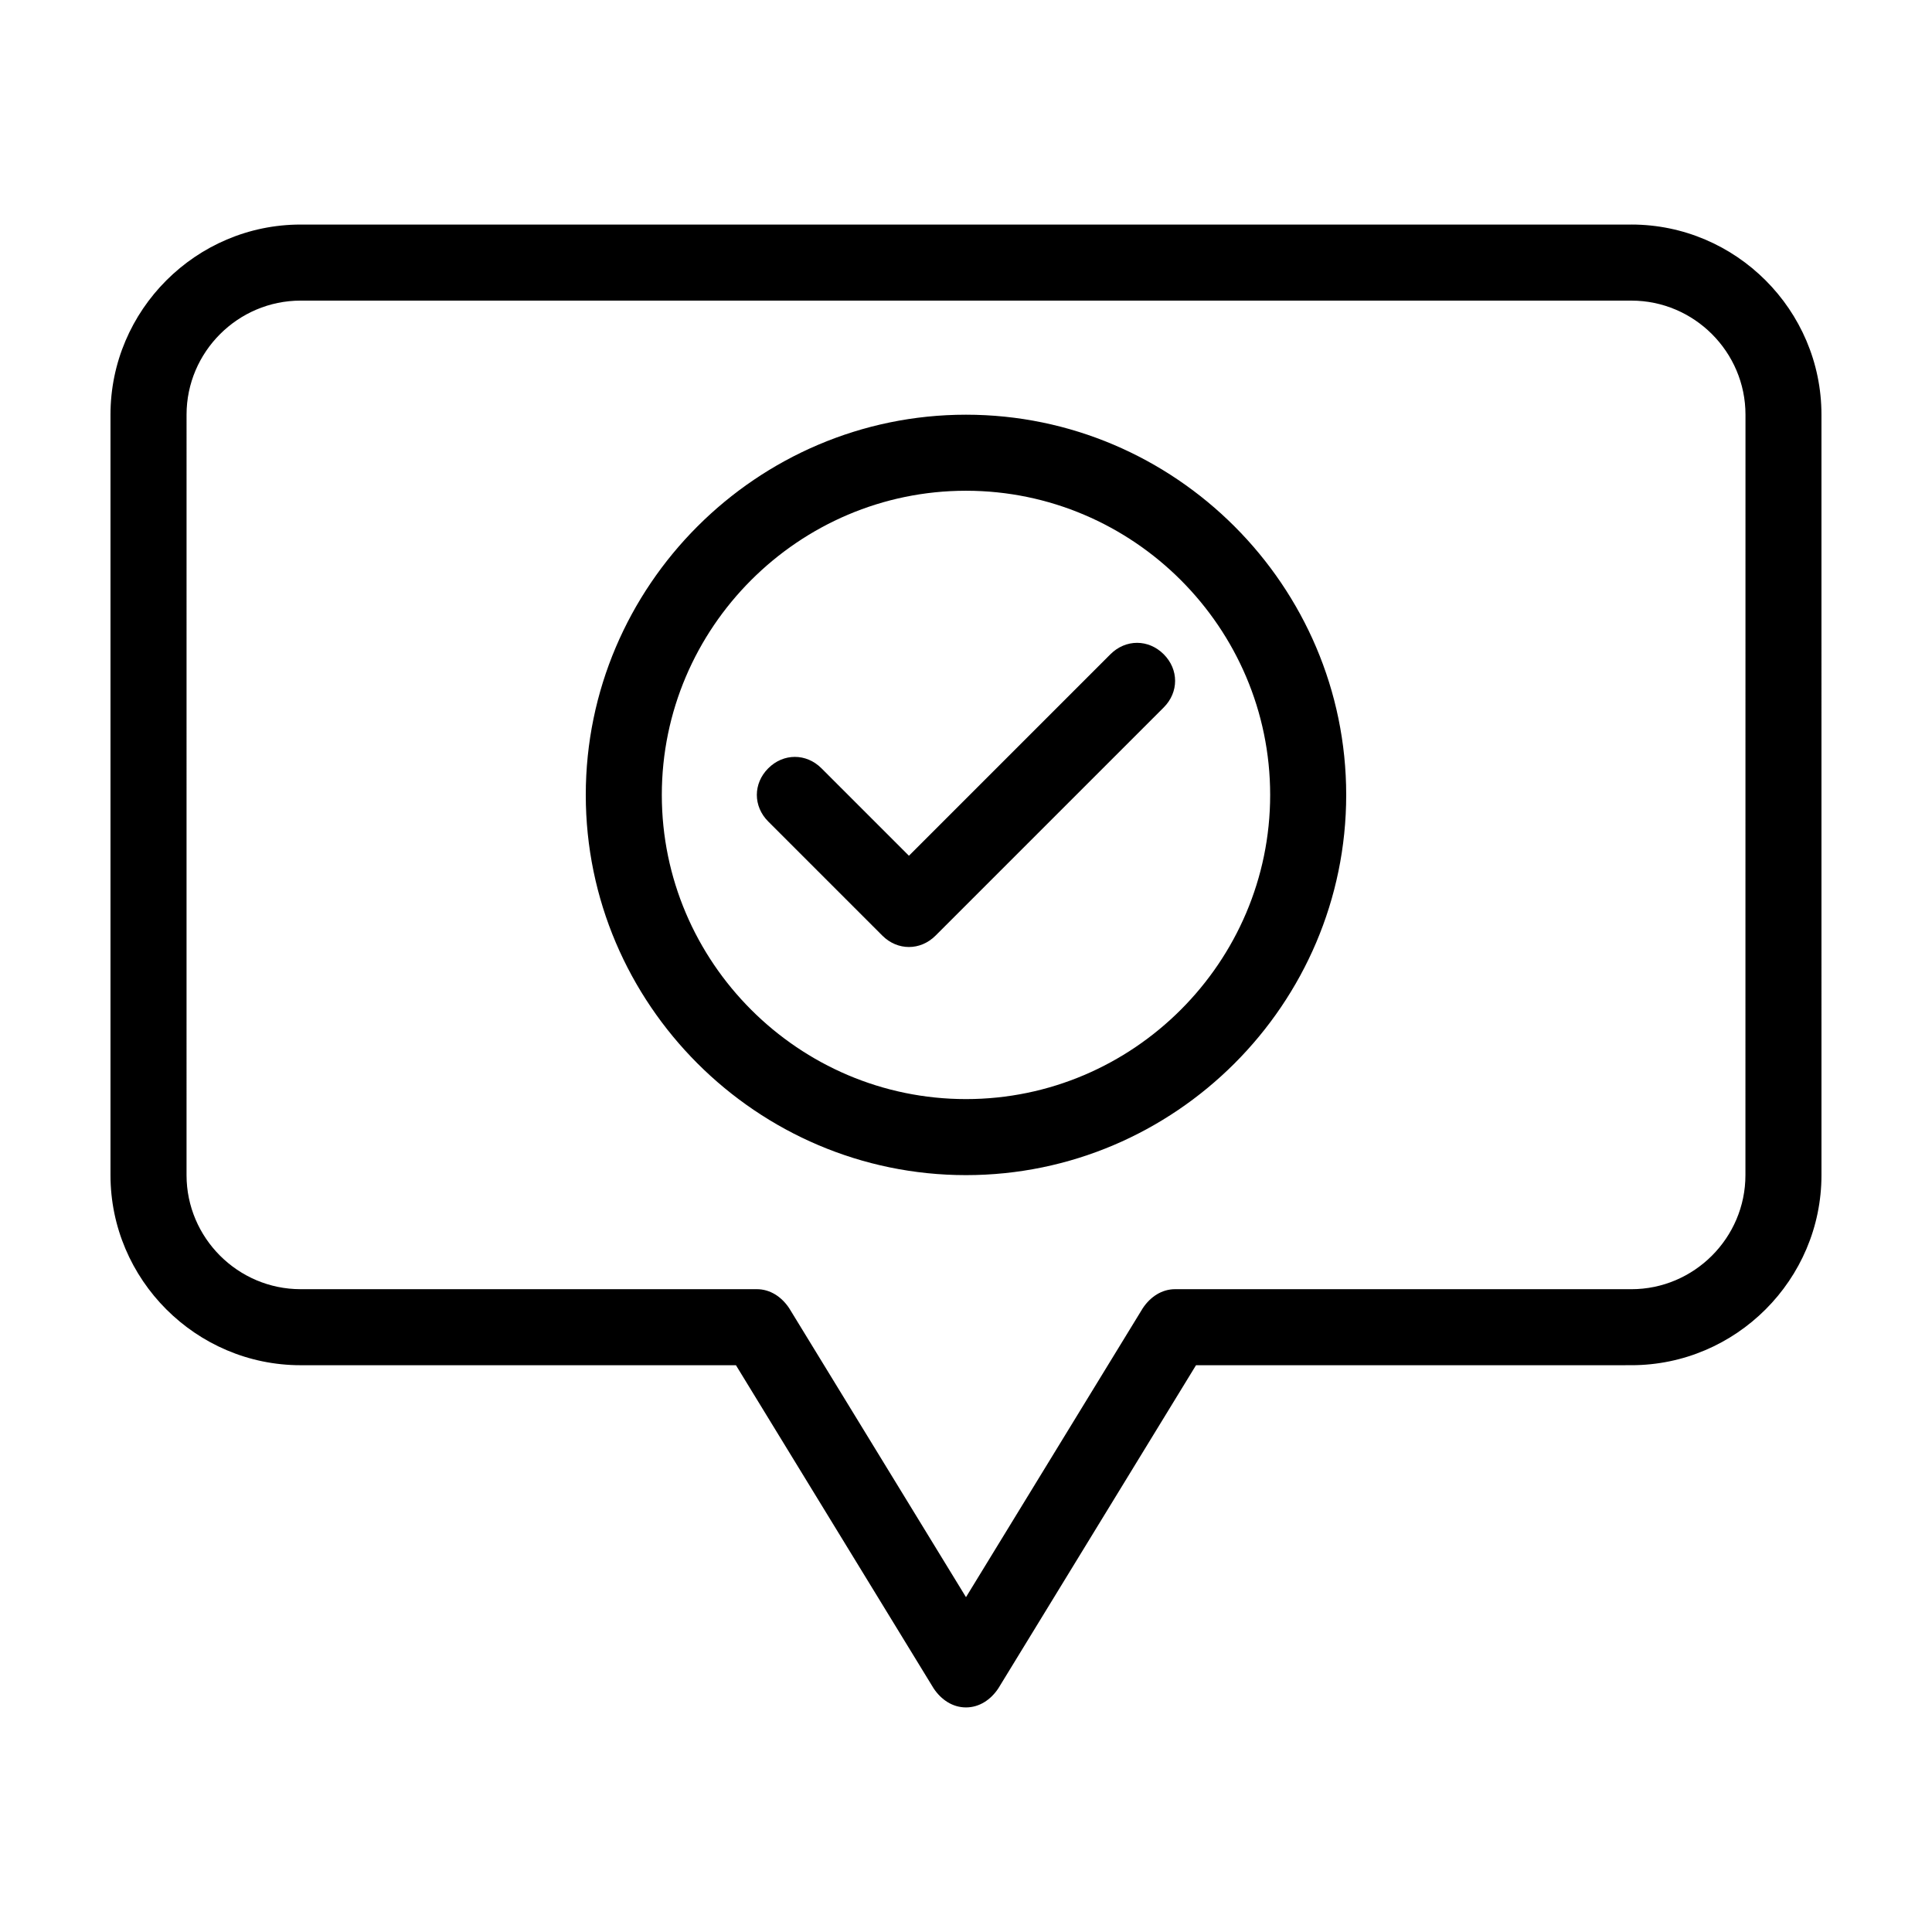 <?xml version="1.0" encoding="UTF-8"?>
<!-- Uploaded to: ICON Repo, www.iconrepo.com, Generator: ICON Repo Mixer Tools -->
<svg fill="#000000" width="800px" height="800px" version="1.1" viewBox="144 144 512 512" xmlns="http://www.w3.org/2000/svg">
 <path d="m576.33 203.51h-352.67c-27.707 0-50.379 22.672-50.379 50.383v201.52c0 27.711 22.672 50.383 50.383 50.383h115.37l52.395 85.648c2.016 3.023 5.039 5.039 8.566 5.039s6.551-2.016 8.566-5.039l52.395-85.648 115.37-0.004c27.711 0 50.383-22.672 50.383-50.383l-0.004-201.52c0-27.711-22.668-50.383-50.379-50.383zm30.227 251.91c0 16.625-13.602 30.23-30.23 30.23l-120.91-0.004c-3.527 0-6.551 2.016-8.566 5.039l-46.852 76.578-46.855-76.578c-2.016-3.023-5.039-5.039-8.566-5.039h-120.91c-16.625 0-30.23-13.602-30.23-30.23l0.004-201.52c0-16.625 13.602-30.23 30.23-30.23h352.67c16.625 0 30.23 13.602 30.23 30.23zm-206.56-201.52c-55.418 0-100.76 45.344-100.76 100.76s45.344 100.76 100.76 100.76 100.76-45.344 100.76-100.76-45.344-100.76-100.76-100.76zm0 181.37c-44.336 0-80.609-36.273-80.609-80.609s36.273-80.609 80.609-80.609 80.609 36.273 80.609 80.609-36.277 80.609-80.609 80.609zm52.395-117.89c4.031 4.031 4.031 10.078 0 14.105l-60.457 60.457c-2.016 2.016-4.535 3.023-7.055 3.023-2.519 0-5.039-1.008-7.055-3.023l-30.23-30.23c-4.031-4.031-4.031-10.078 0-14.105 4.031-4.031 10.078-4.031 14.105 0l23.176 23.176 53.402-53.402c4.039-4.031 10.082-4.031 14.113 0z"/>
</svg>
